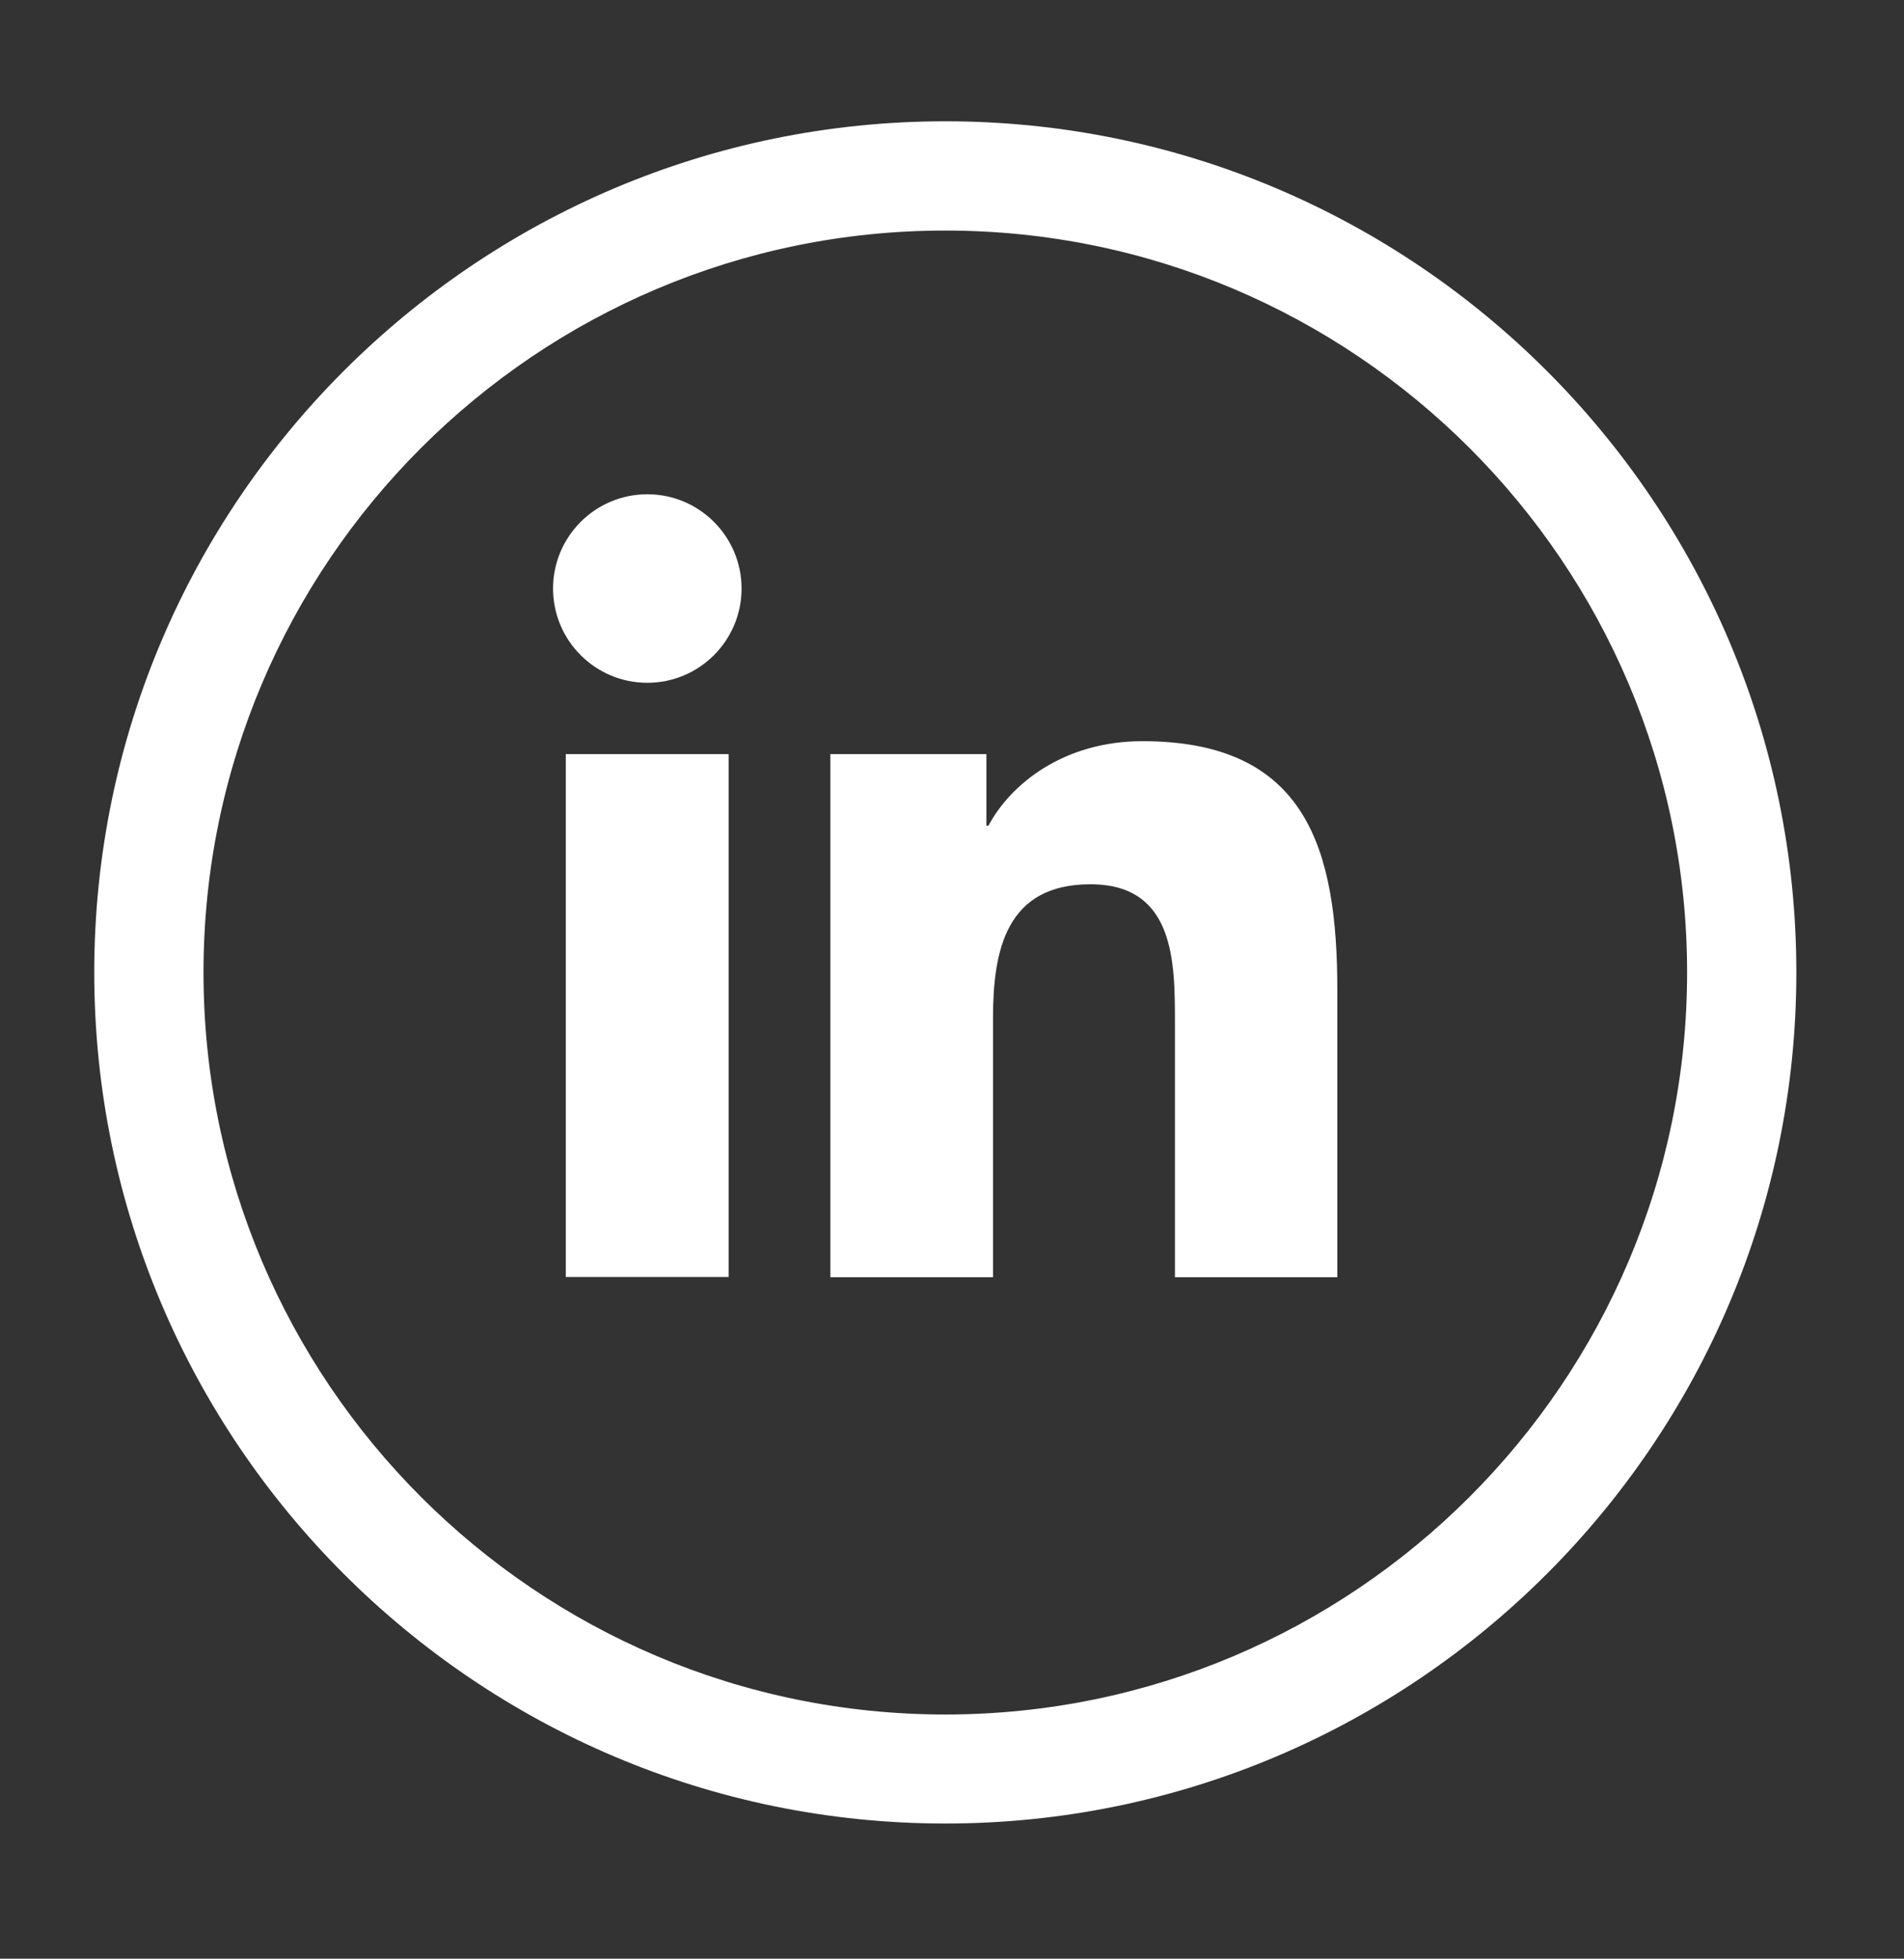 <?xml version="1.0" encoding="UTF-8"?>
<svg xmlns="http://www.w3.org/2000/svg" id="Laag_1" viewBox="0 0 83.83 86.23">
  <rect x="0" y="0" width="83.83" height="86.23" fill="#333333" stroke="none"/>
  <defs>
    <style>.cls-1{fill:#fff;stroke-width:0px;}</style>
  </defs>
  <path class="cls-1" d="M24.91,33.2h7.17v23.02h-7.17v-23.02ZM28.5,21.76c2.29,0,4.15,1.86,4.15,4.15s-1.86,4.15-4.15,4.15-4.15-1.86-4.15-4.15,1.86-4.15,4.15-4.15M36.57,56.23h7.15v-11.39c0-3,.57-5.91,4.29-5.91s3.72,3.43,3.72,6.11v11.19h7.15v-12.63c0-6.2-1.34-10.97-8.58-10.97-3.49,0-5.82,1.91-6.78,3.72h-.09v-3.15h-6.87v23.02Z"></path>
  <path class="cls-1" d="M41.62,5.34C20.96,5.34,4.15,22.15,4.15,42.81s16.81,37.47,37.47,37.47,37.47-16.81,37.47-37.47S62.28,5.34,41.62,5.34ZM41.62,75.48c-18.01,0-32.66-14.65-32.66-32.67S23.61,10.15,41.62,10.15s32.66,14.65,32.66,32.66-14.65,32.67-32.66,32.67Z"></path>
</svg>
